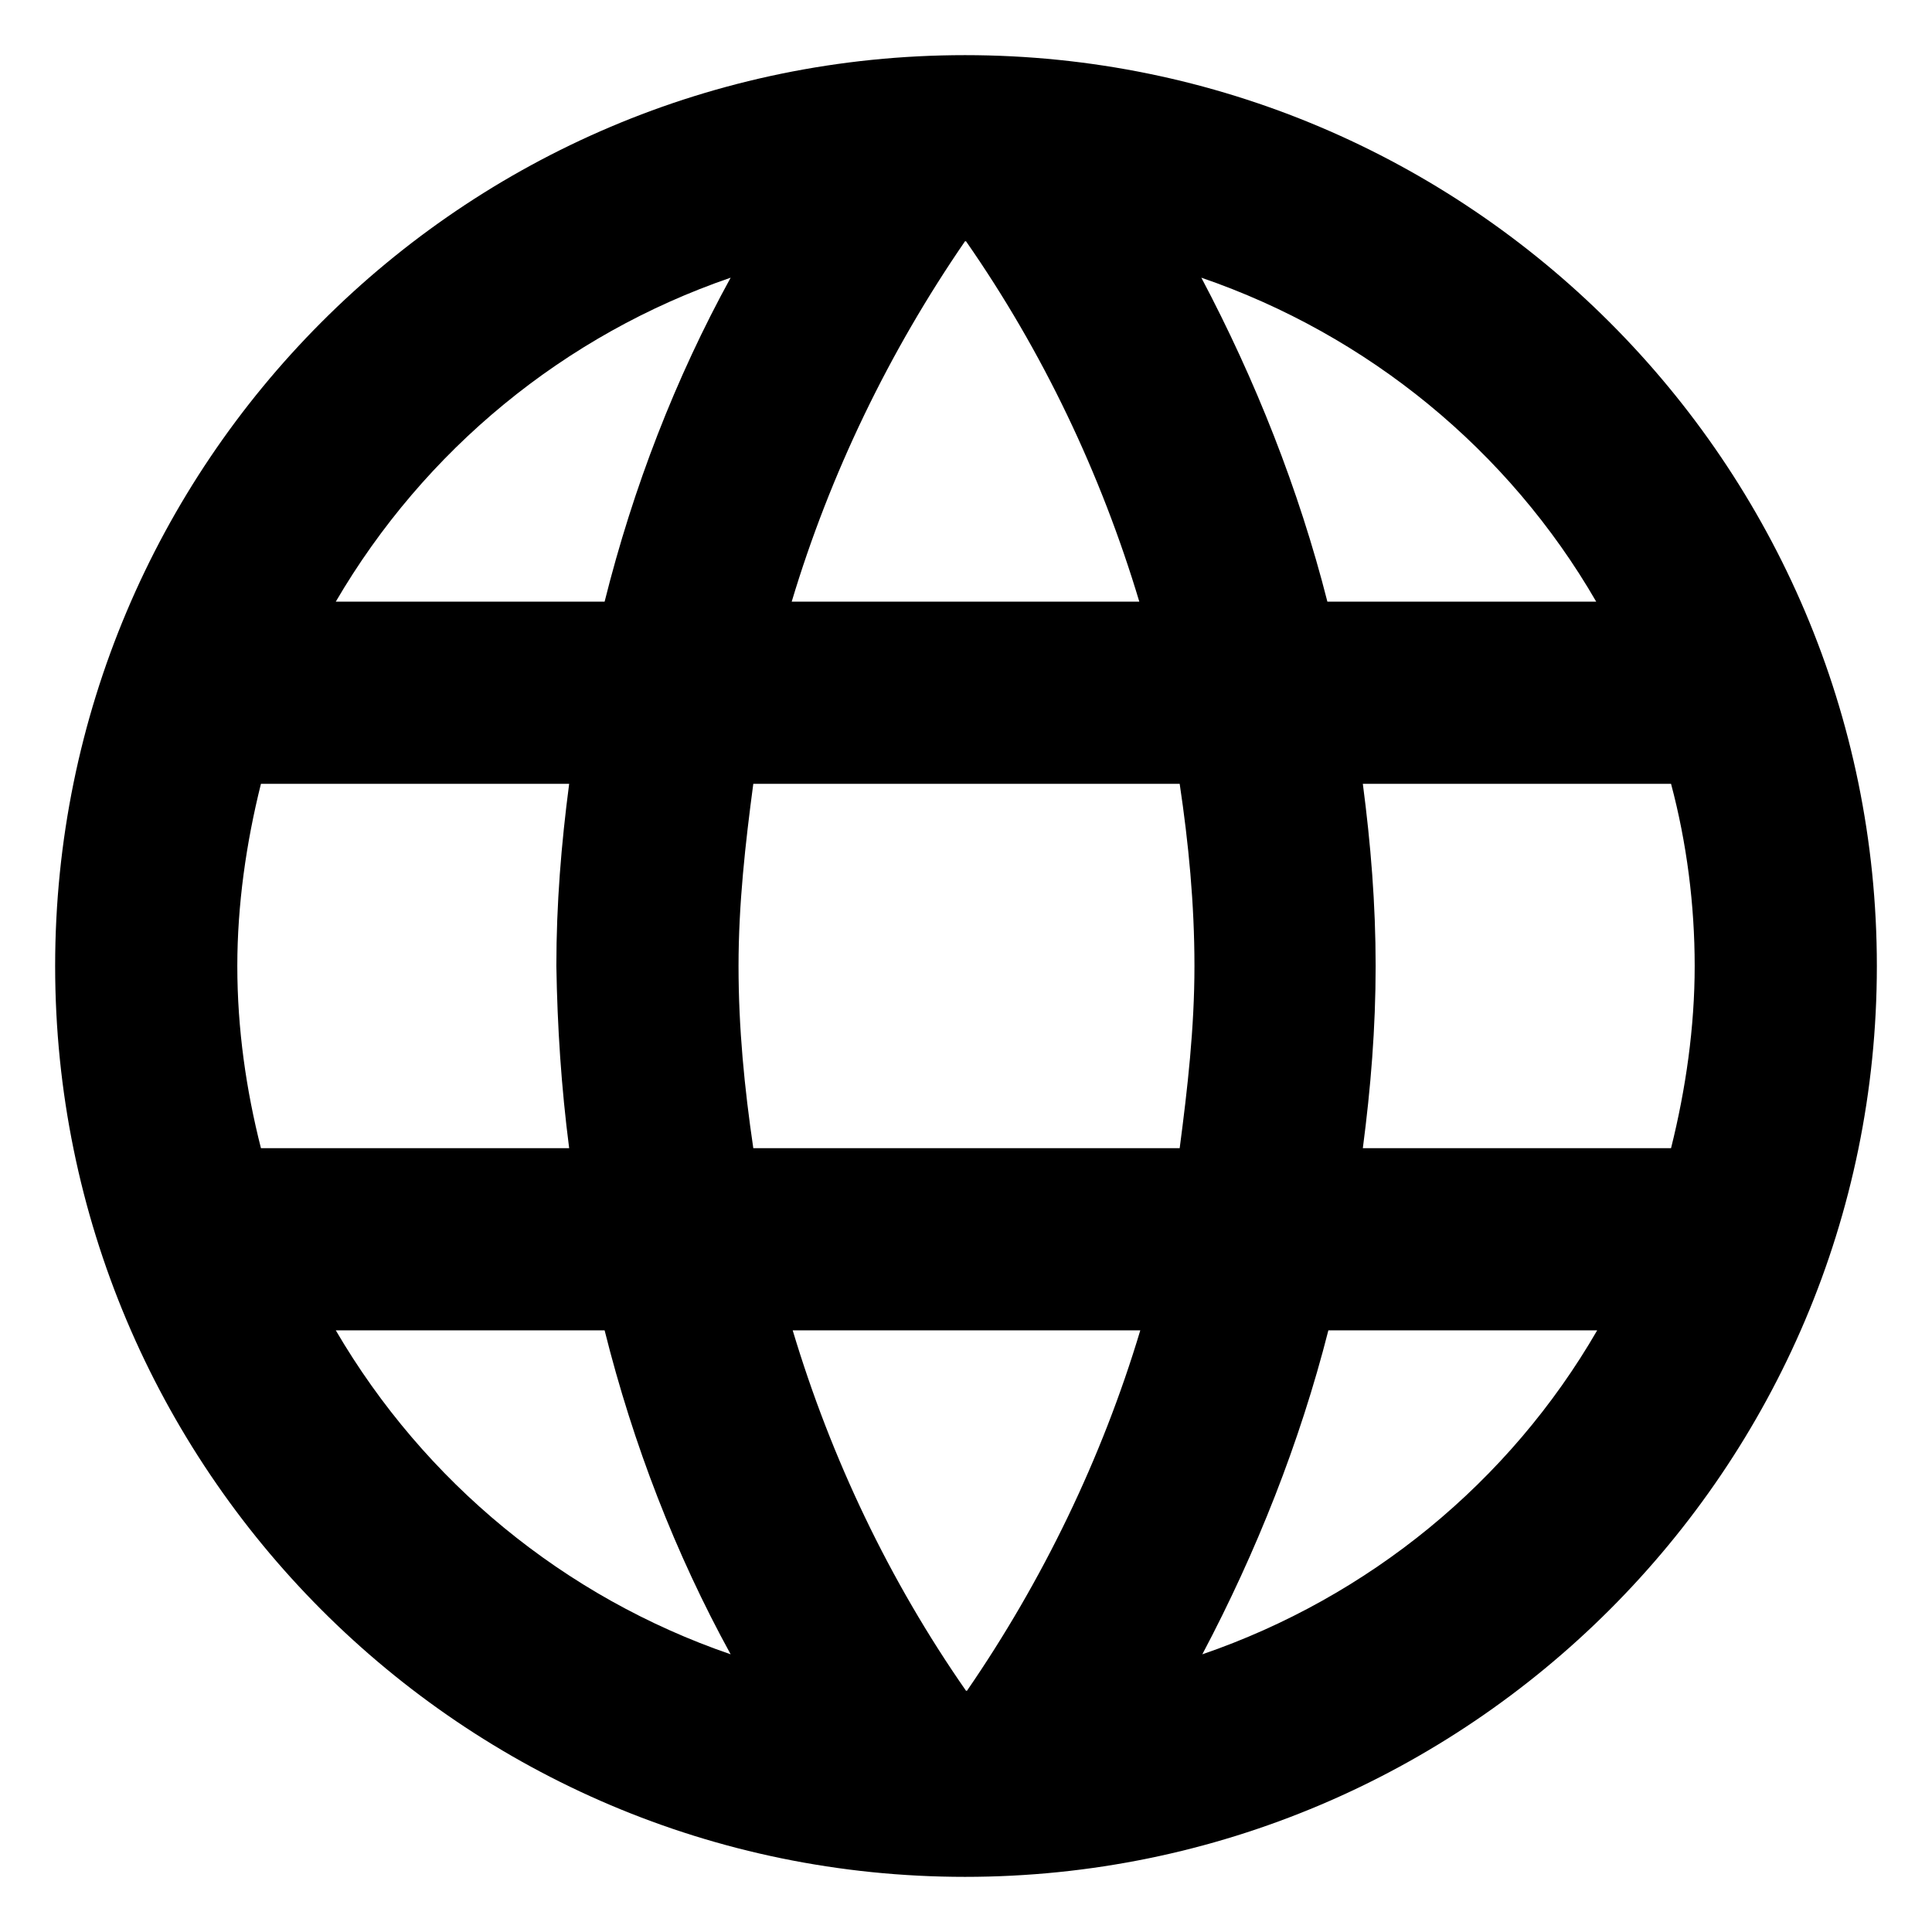 <?xml version="1.0" encoding="UTF-8"?>
<!DOCTYPE svg PUBLIC "-//W3C//DTD SVG 1.1//EN" "http://www.w3.org/Graphics/SVG/1.1/DTD/svg11.dtd">
<!-- Creator: Corel DESIGNER 2020 (64-Bit) -->
<svg xmlns="http://www.w3.org/2000/svg" xml:space="preserve" width="4mm" height="4mm" version="1.1" style="shape-rendering:geometricPrecision; text-rendering:geometricPrecision; image-rendering:optimizeQuality; fill-rule:evenodd; clip-rule:evenodd"
viewBox="0 0 19.62 19.62"
 xmlns:xlink="http://www.w3.org/1999/xlink"
 xmlns:xodm="http://www.corel.com/coreldraw/odm/2003">
 <defs>
  <style type="text/css">
   <![CDATA[
    .fil1 {fill:none}
    .fil0 {fill:black}
   ]]>
  </style>
 </defs>
 <g id="Ebene_x0020_1">
  <path class="fil0" d="M0.56 9.81c0,-5.1 4.13,-9.25 9.24,-9.25 5.11,0 9.26,4.15 9.26,9.25 0,5.1 -4.15,9.25 -9.26,9.25 -5.11,0 -9.24,-4.15 -9.24,-9.25zm9.25 -7.36c0.78,1.12 1.37,2.36 1.76,3.66l-3.53 0c0.39,-1.3 0.99,-2.54 1.76,-3.66zm-6.4 3.66l2.73 0c0.29,-1.16 0.72,-2.27 1.28,-3.29 -1.69,0.58 -3.11,1.75 -4.01,3.29zm10.07 0l2.73 0c-0.89,-1.54 -2.32,-2.71 -4.01,-3.29 0.55,1.04 0.99,2.15 1.28,3.29zm-11.07 3.7c0,0.64 0.09,1.26 0.24,1.85l3.13 0c-0.08,-0.62 -0.12,-1.23 -0.13,-1.85 0,-0.63 0.05,-1.24 0.13,-1.85l-3.13 0c-0.15,0.6 -0.24,1.23 -0.24,1.85zm5.09 0c0,0.63 0.06,1.24 0.15,1.85l4.33 0c0.08,-0.61 0.15,-1.22 0.15,-1.85 0,-0.63 -0.06,-1.25 -0.15,-1.85l-4.33 0c-0.08,0.6 -0.15,1.22 -0.15,1.85zm6.47 0c0,0.63 -0.05,1.24 -0.13,1.85l3.13 0c0.15,-0.6 0.24,-1.23 0.24,-1.85 0,-0.62 -0.08,-1.25 -0.24,-1.85l-3.13 0c0.08,0.61 0.13,1.22 0.13,1.85zm-10.56 3.7l2.73 0c0.29,1.16 0.72,2.27 1.28,3.29 -1.69,-0.58 -3.11,-1.75 -4.01,-3.29zm6.4 3.66c-0.78,-1.12 -1.37,-2.36 -1.76,-3.66l3.53 0c-0.39,1.3 -0.99,2.54 -1.76,3.66zm2.4 -0.37c0.55,-1.04 0.99,-2.15 1.28,-3.29l2.73 0c-0.89,1.54 -2.32,2.71 -4.01,3.29z"/>
  <rect class="fil1" y="-0" width="19.62" height="19.62"/>
 </g>
</svg>
